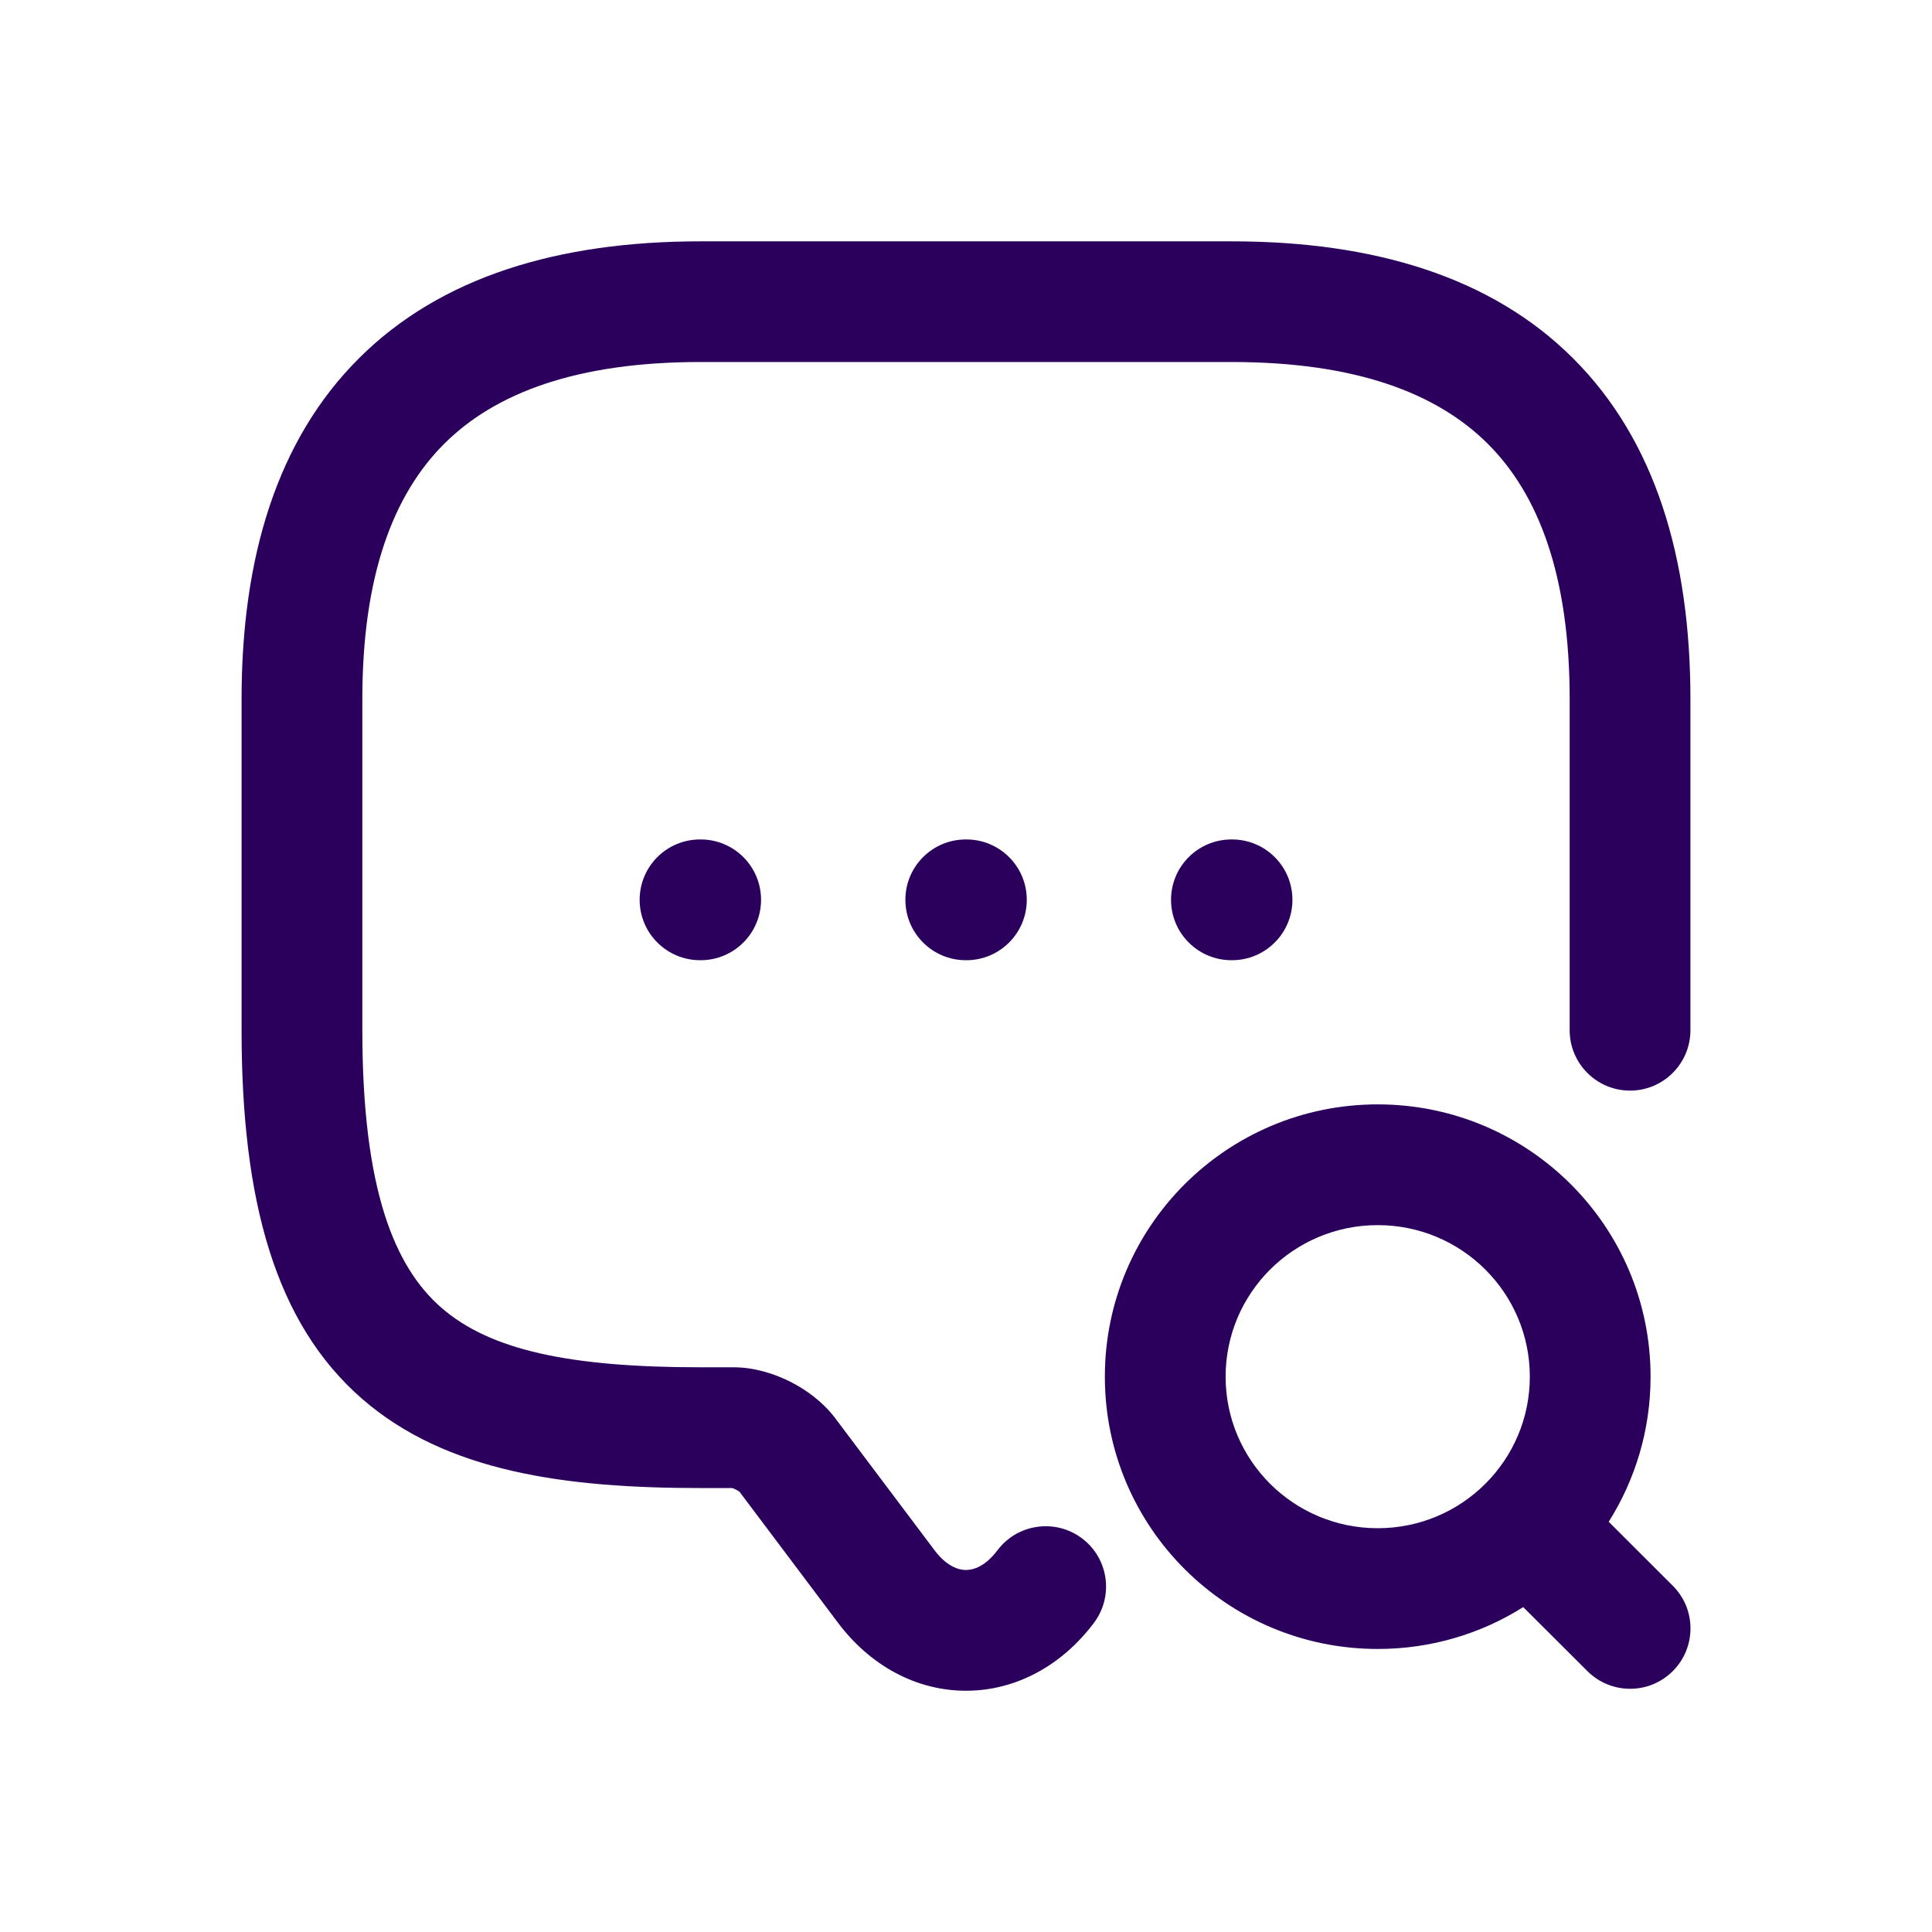 <svg width="24" height="24" viewBox="0 0 24 24" fill="none" xmlns="http://www.w3.org/2000/svg">
<g id="message-search">
<path id="Union" fill-rule="evenodd" clip-rule="evenodd" d="M4.501 8.684C4.501 7.155 4.884 6.145 5.518 5.513C6.153 4.88 7.166 4.497 8.701 4.497H15.3C16.834 4.497 17.847 4.88 18.482 5.513C19.116 6.145 19.499 7.155 19.499 8.684V12.798C19.499 13.212 19.835 13.548 20.249 13.548C20.663 13.548 20.999 13.212 20.999 12.798V8.684C20.999 6.923 20.557 5.464 19.541 4.451C18.526 3.438 17.064 2.998 15.3 2.998H8.701C6.936 2.998 5.474 3.438 4.459 4.451C3.443 5.464 3.001 6.923 3.001 8.684V12.798C3.001 14.92 3.42 16.436 4.495 17.374C5.545 18.29 7.038 18.485 8.701 18.485H9.095C9.105 18.488 9.121 18.493 9.139 18.503C9.158 18.512 9.174 18.522 9.184 18.53L9.187 18.532L10.411 20.16C10.804 20.683 11.373 21.003 12 21.003C12.627 21.003 13.196 20.683 13.589 20.16C13.838 19.829 13.772 19.359 13.441 19.11C13.11 18.861 12.639 18.928 12.39 19.259C12.239 19.46 12.091 19.503 12 19.503C11.909 19.503 11.761 19.46 11.61 19.259L10.372 17.613L10.372 17.613L10.366 17.605C10.209 17.402 9.999 17.255 9.809 17.16C9.619 17.066 9.373 16.985 9.113 16.985H8.701C7.064 16.985 6.082 16.768 5.482 16.244C4.907 15.743 4.501 14.79 4.501 12.798V8.684ZM15.225 17.102C15.225 16.063 16.069 15.219 17.115 15.219C18.16 15.219 19.004 16.063 19.004 17.102C19.004 18.14 18.16 18.984 17.115 18.984C16.069 18.984 15.225 18.14 15.225 17.102ZM17.115 13.719C15.244 13.719 13.725 15.231 13.725 17.102C13.725 18.972 15.244 20.484 17.115 20.484C17.779 20.484 18.399 20.294 18.922 19.964L19.72 20.76C20.014 21.052 20.488 21.052 20.781 20.758C21.073 20.465 21.073 19.99 20.779 19.698L19.984 18.904C20.313 18.382 20.504 17.764 20.504 17.102C20.504 15.231 18.985 13.719 17.115 13.719ZM15.297 10.428C14.883 10.428 14.547 10.763 14.547 11.178C14.547 11.592 14.883 11.928 15.297 11.928H15.305C15.719 11.928 16.055 11.592 16.055 11.178C16.055 10.763 15.719 10.428 15.305 10.428H15.297ZM11.247 11.178C11.247 10.763 11.583 10.428 11.997 10.428H12.005C12.419 10.428 12.755 10.763 12.755 11.178C12.755 11.592 12.419 11.928 12.005 11.928H11.997C11.583 11.928 11.247 11.592 11.247 11.178ZM8.696 10.428C8.282 10.428 7.946 10.763 7.946 11.178C7.946 11.592 8.282 11.928 8.696 11.928H8.704C9.118 11.928 9.454 11.592 9.454 11.178C9.454 10.763 9.118 10.428 8.704 10.428H8.696Z" fill="#2B005D"/>
</g>
</svg>
